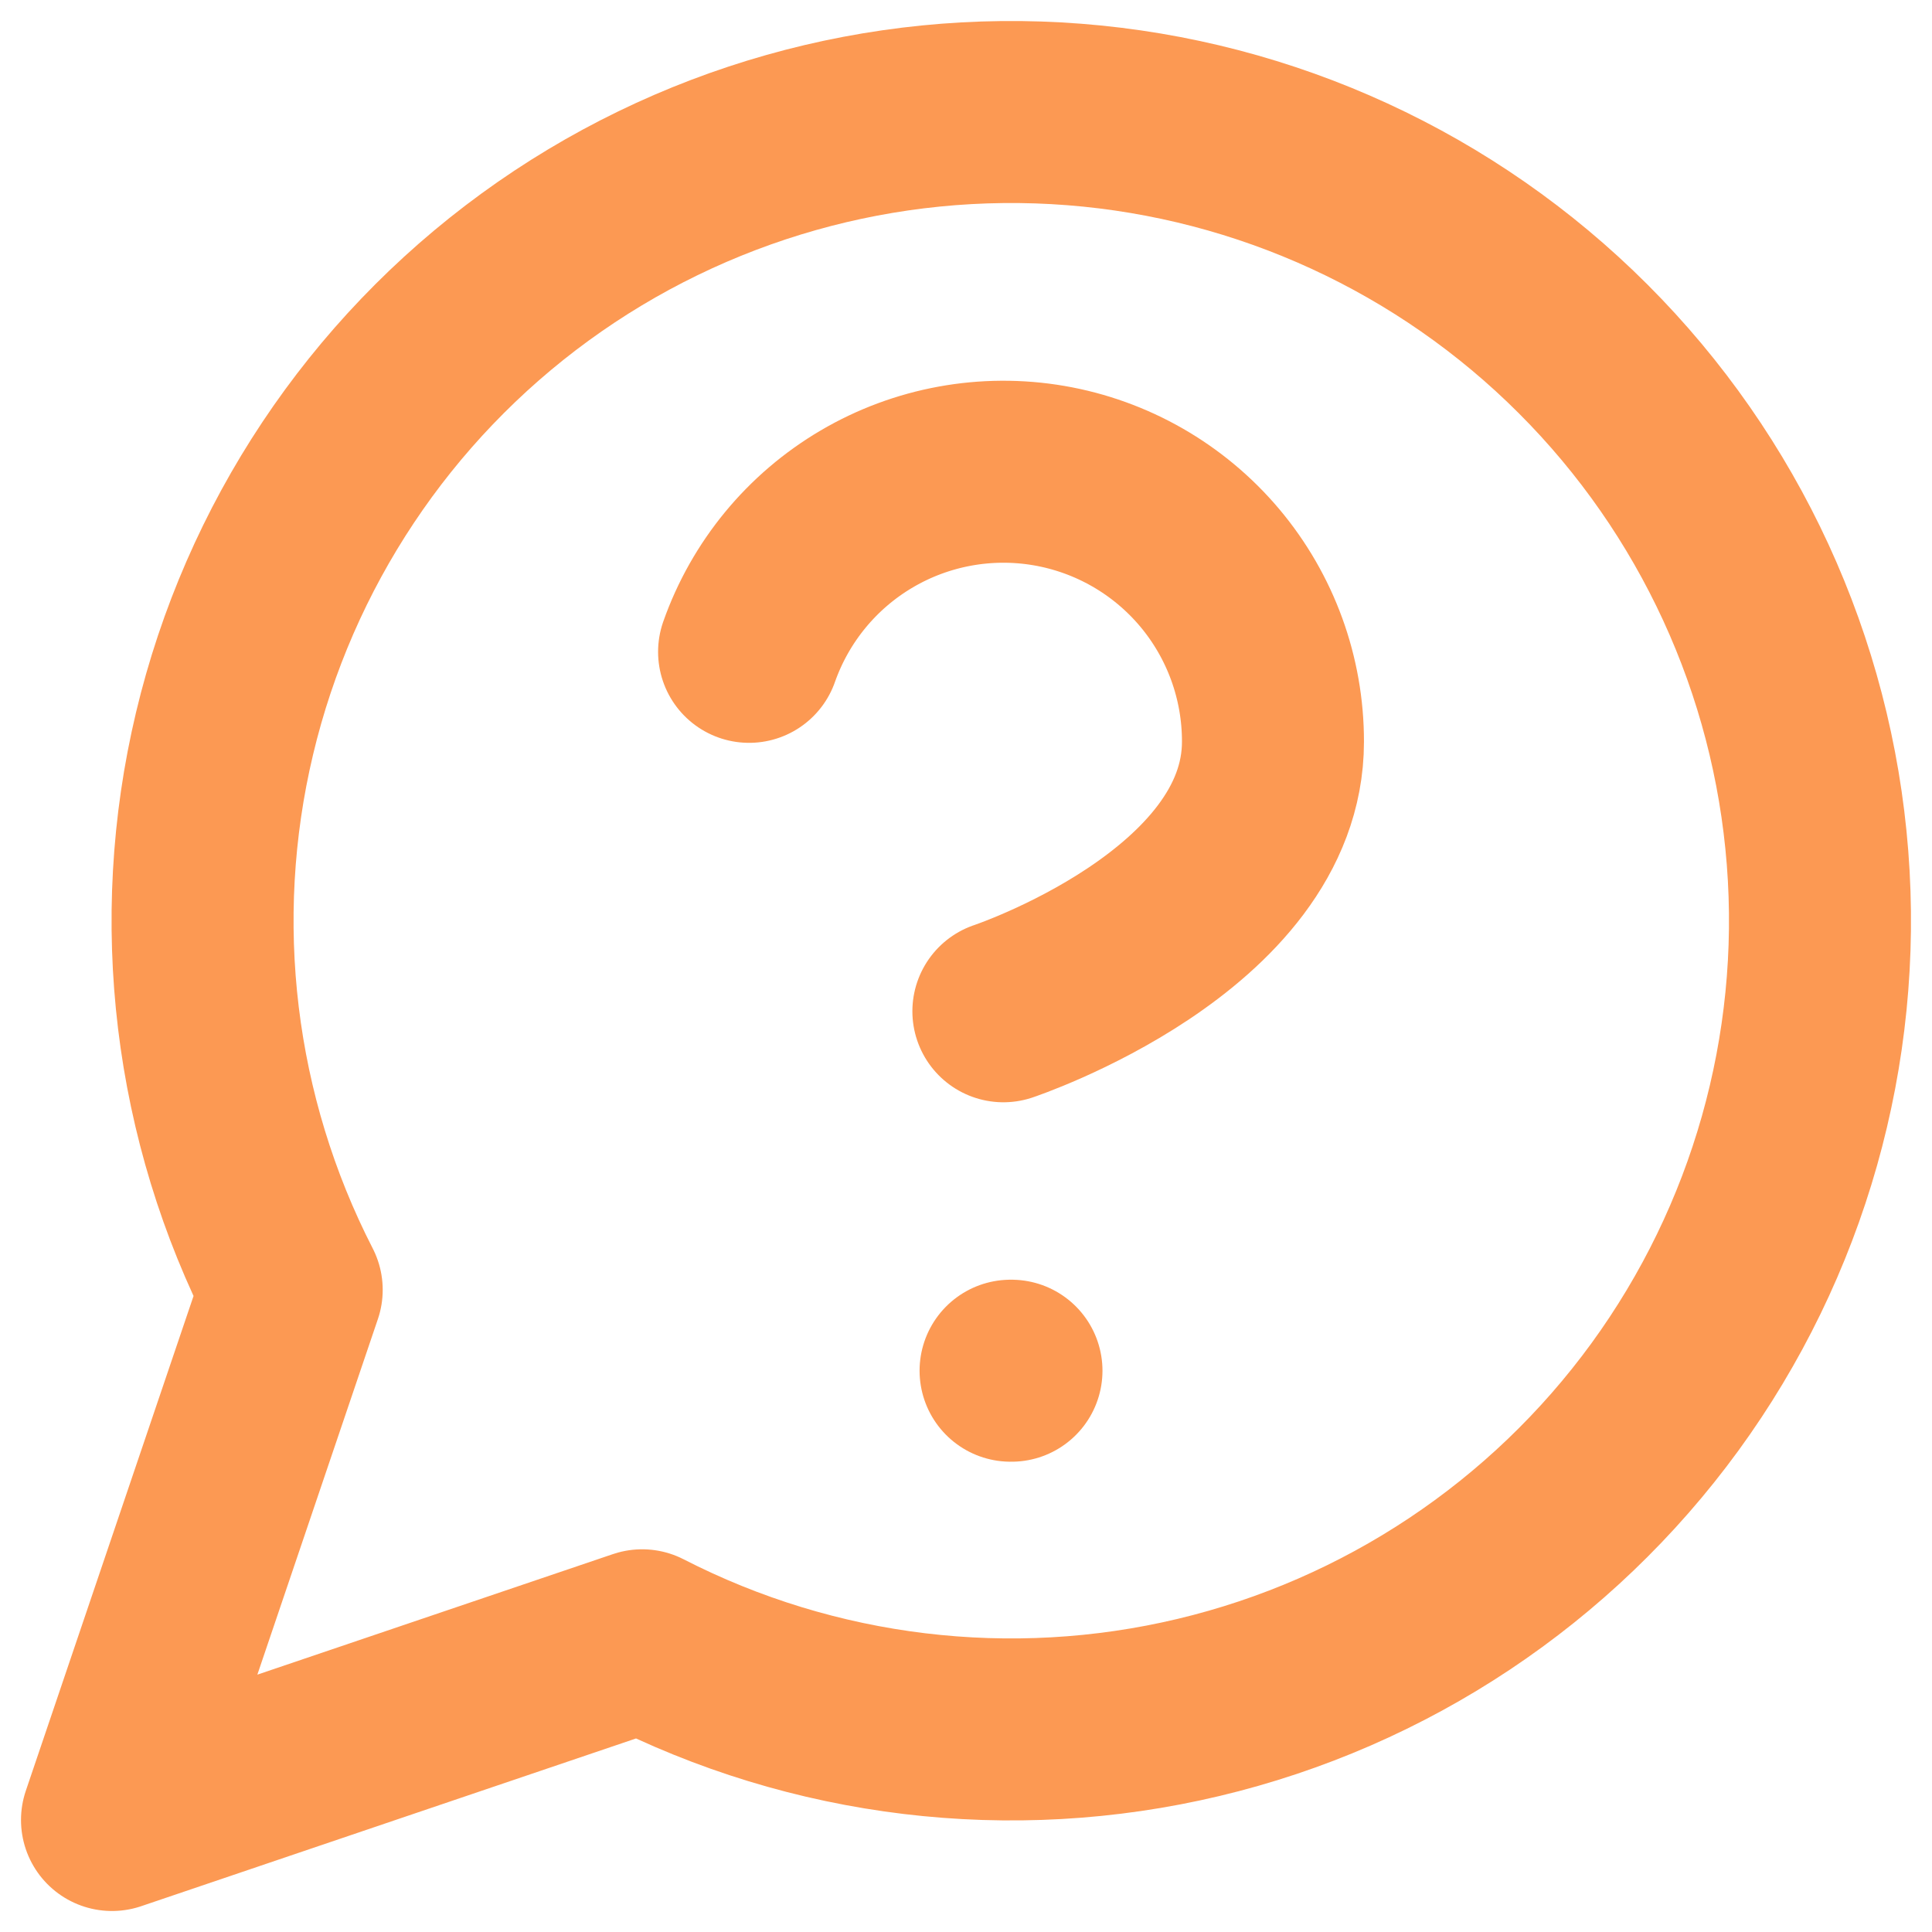<?xml version="1.0" encoding="UTF-8"?> <svg xmlns="http://www.w3.org/2000/svg" width="69" height="69" viewBox="0 0 69 69" fill="none"><path d="M26.753 23.28C27.508 21.136 28.997 19.327 30.957 18.175C32.917 17.023 35.222 16.602 37.463 16.986C39.704 17.371 41.736 18.536 43.201 20.275C44.665 22.015 45.466 24.216 45.463 26.49C45.463 32.908 35.835 36.117 35.835 36.117M36.092 48.954H36.124M22.934 58.582C29.059 61.724 36.105 62.575 42.802 60.981C49.499 59.388 55.407 55.455 59.461 49.892C63.514 44.328 65.448 37.499 64.912 30.636C64.377 23.773 61.408 17.327 56.54 12.46C51.673 7.592 45.227 4.623 38.364 4.088C31.501 3.552 24.672 5.486 19.108 9.539C13.545 13.593 9.612 19.501 8.019 26.198C6.425 32.895 7.276 39.941 10.418 46.066L4 65L22.934 58.582Z" stroke="#FC9953" stroke-width="6.5" stroke-linecap="round" stroke-linejoin="round"></path></svg> 